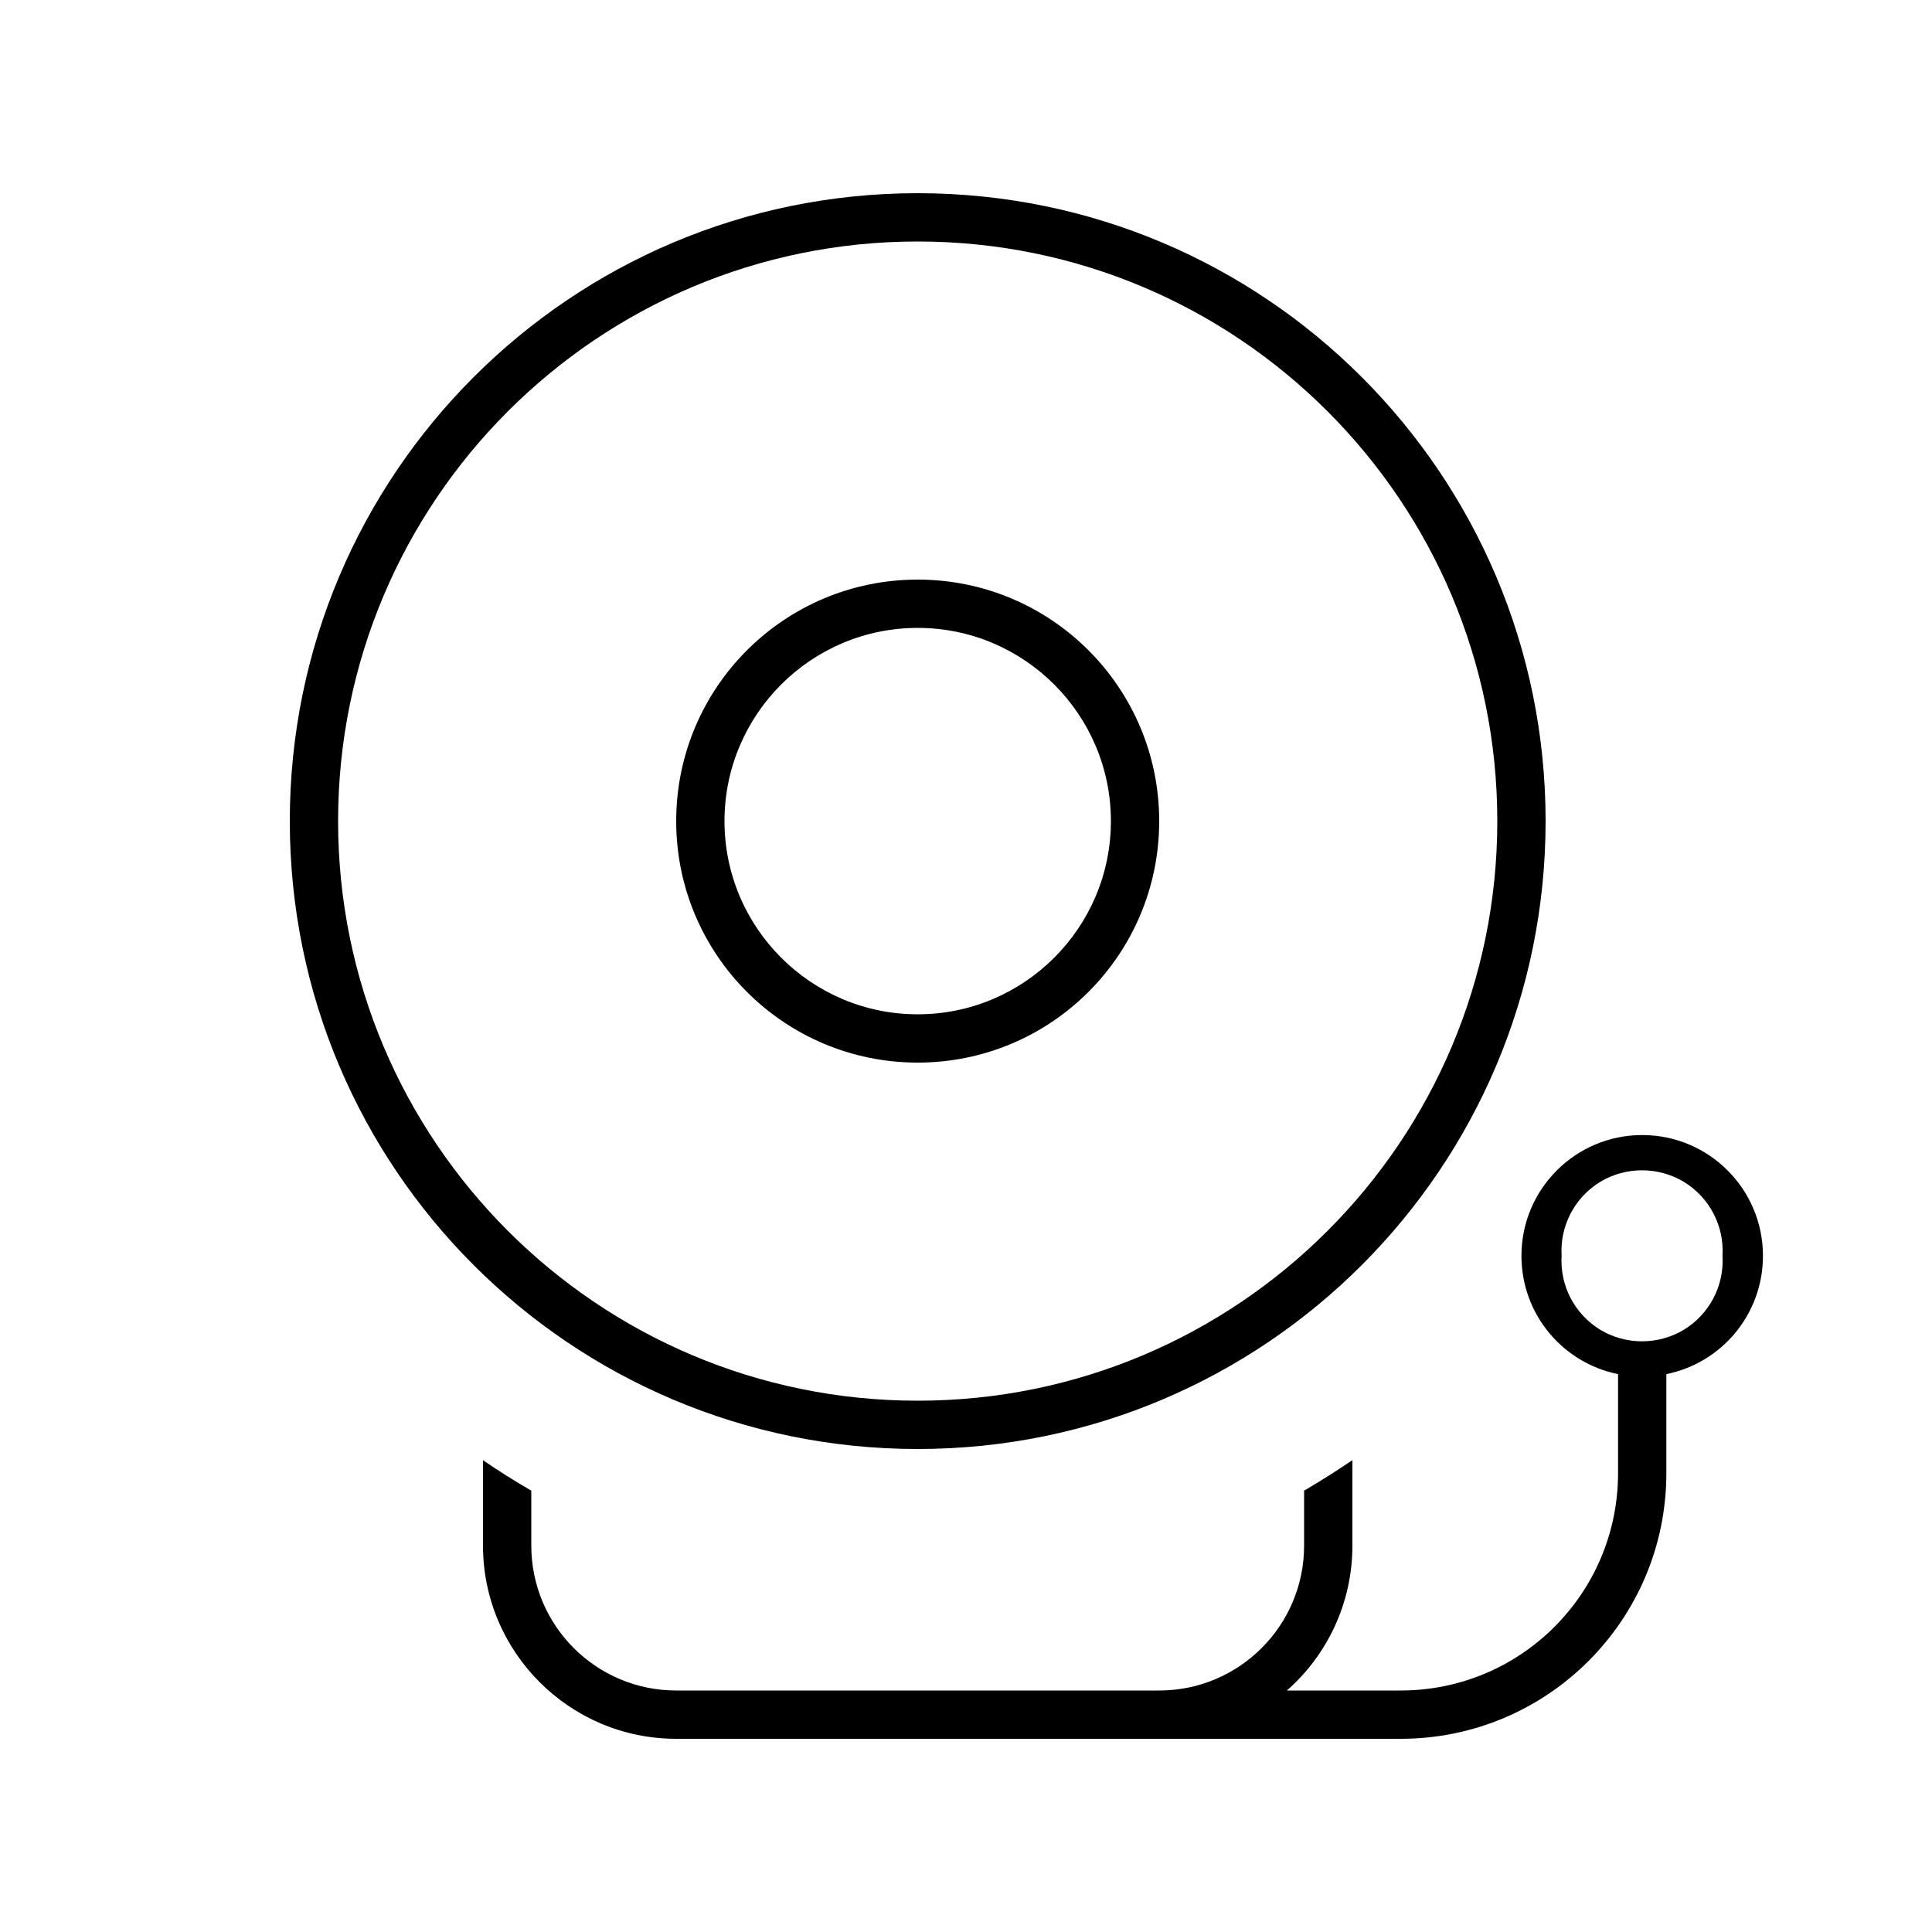 <svg xmlns="http://www.w3.org/2000/svg" viewBox="0 0 640 640"><!--! Font Awesome Pro 7.1.0 by @fontawesome - https://fontawesome.com License - https://fontawesome.com/license (Commercial License) Copyright 2025 Fonticons, Inc. --><path fill="currentColor" d="M304 80C410 80 496 166 496 272C496 378 410 464 304 464C198 464 112 378 112 272C112 166 198 80 304 80zM304 480C418.9 480 512 386.9 512 272C512 157.1 418.9 64 304 64C189.1 64 96 157.1 96 272C96 386.9 189.1 480 304 480zM304 208C339.3 208 368 236.7 368 272C368 307.3 339.3 336 304 336C268.7 336 240 307.3 240 272C240 236.7 268.7 208 304 208zM304 352C348.2 352 384 316.2 384 272C384 227.8 348.2 192 304 192C259.8 192 224 227.8 224 272C224 316.2 259.8 352 304 352zM517.3 416C516.7 406.1 521.6 396.7 530.1 391.5C538.6 386.4 549.3 386.4 557.8 391.5C566.3 396.7 571.2 406.1 570.6 416C571.2 425.9 566.3 435.3 557.8 440.5C549.3 445.6 538.6 445.6 530.1 440.5C521.6 435.3 516.7 425.9 517.3 416zM584 416C584 393.9 566.1 376 544 376C521.9 376 504 393.9 504 416C504 435.4 517.7 451.5 536 455.2L536 488C536 527.8 503.8 560 464 560L426.3 560C439.6 548.3 448 531.1 448 512L448 483.7C442.8 487.2 437.5 490.6 432 493.8L432 512C432 538.5 410.5 560 384 560L224 560C197.5 560 176 538.5 176 512L176 493.8C170.5 490.6 165.2 487.3 160 483.7L160 512C160 547.3 188.7 576 224 576L464 576C512.6 576 552 536.6 552 488L552 455.2C570.3 451.5 584 435.4 584 416z"/></svg>